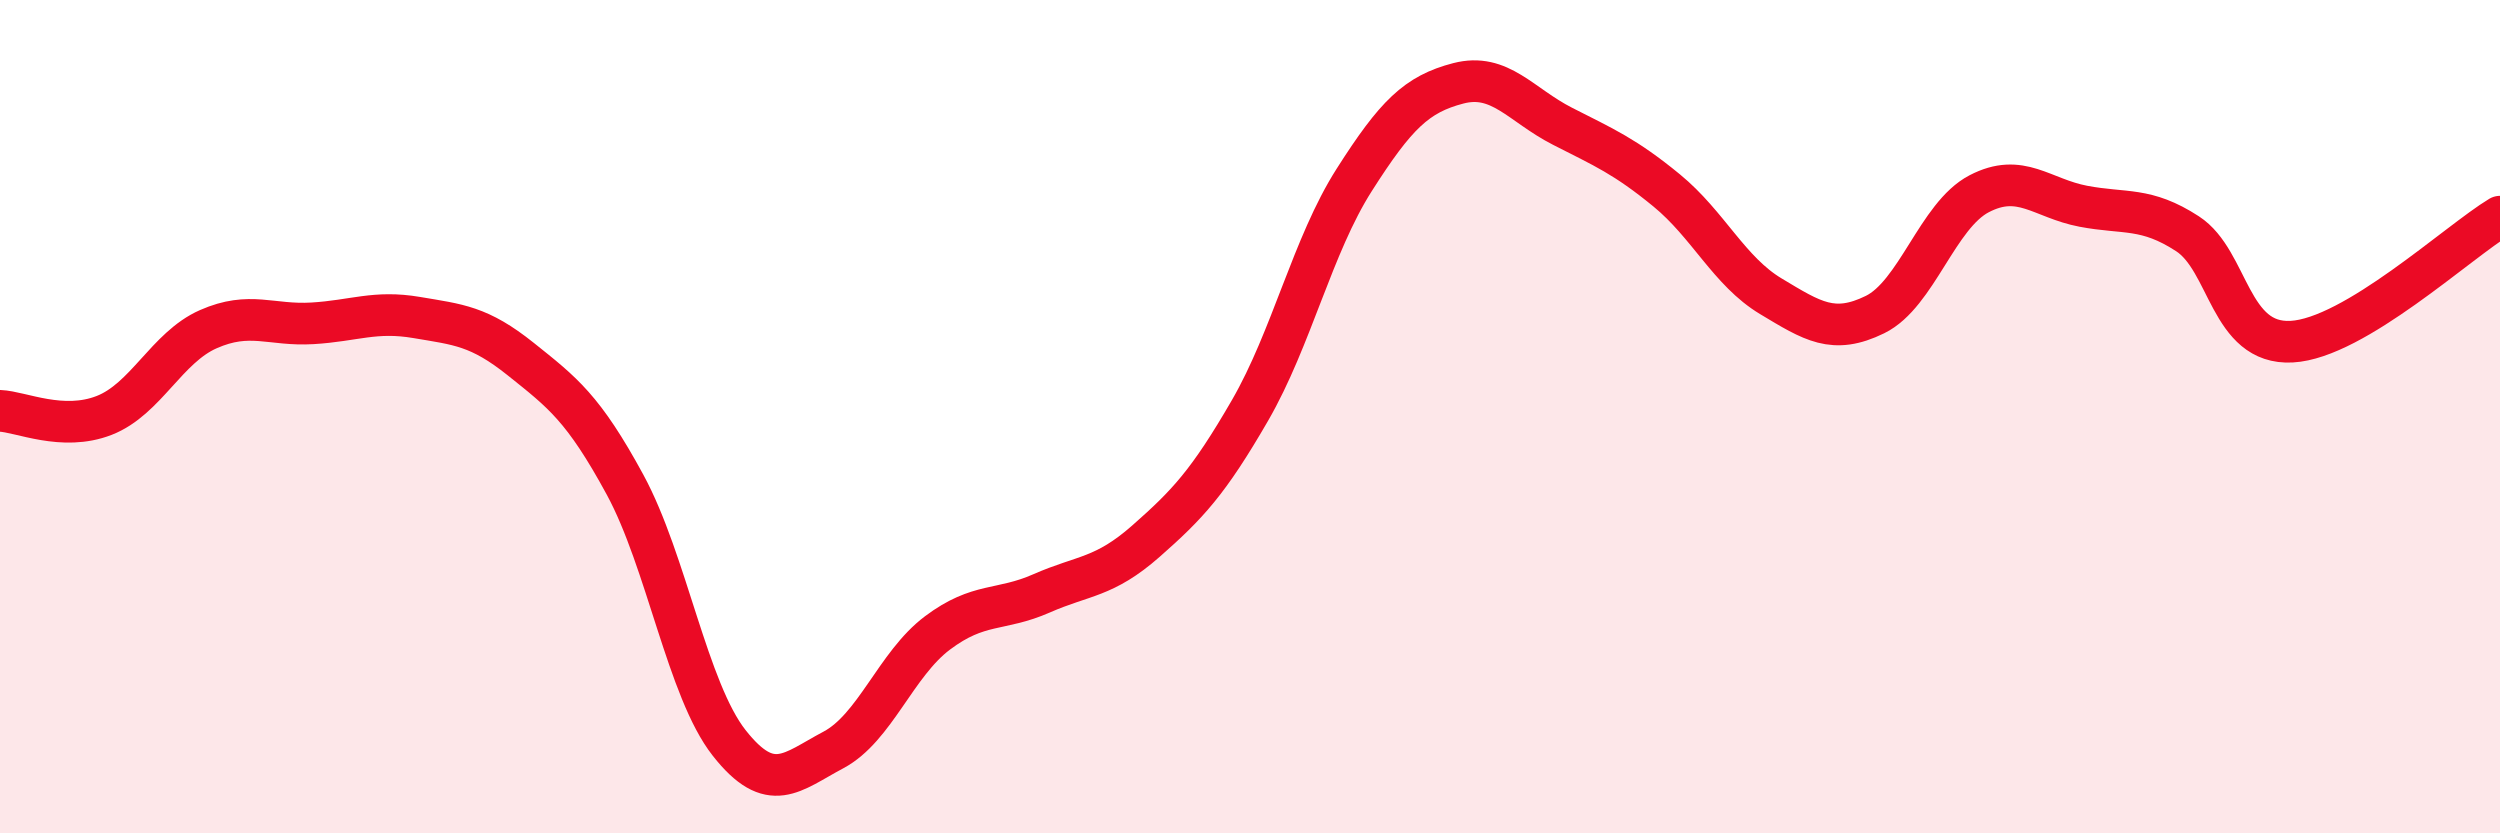 
    <svg width="60" height="20" viewBox="0 0 60 20" xmlns="http://www.w3.org/2000/svg">
      <path
        d="M 0,9.86 C 0.5,9.88 1.5,10.36 2.5,9.97 C 3.5,9.58 4,8.34 5,7.9 C 6,7.46 6.5,7.82 7.5,7.76 C 8.5,7.7 9,7.45 10,7.62 C 11,7.79 11.5,7.82 12.5,8.62 C 13.5,9.42 14,9.79 15,11.63 C 16,13.47 16.5,16.56 17.5,17.83 C 18.5,19.1 19,18.53 20,18 C 21,17.47 21.5,15.94 22.5,15.19 C 23.5,14.44 24,14.68 25,14.24 C 26,13.8 26.5,13.87 27.5,12.99 C 28.5,12.11 29,11.58 30,9.85 C 31,8.12 31.5,5.89 32.5,4.32 C 33.5,2.75 34,2.26 35,2 C 36,1.74 36.5,2.52 37.5,3.03 C 38.5,3.54 39,3.75 40,4.57 C 41,5.39 41.5,6.51 42.5,7.11 C 43.5,7.71 44,8.04 45,7.55 C 46,7.06 46.5,5.17 47.5,4.65 C 48.5,4.13 49,4.76 50,4.95 C 51,5.14 51.5,4.96 52.5,5.61 C 53.5,6.26 53.5,8.28 55,8.2 C 56.5,8.12 59,5.8 60,5.2L60 20L0 20Z"
        fill="#EB0A25"
        opacity="0.1"
        stroke-linecap="round"
        stroke-linejoin="round"
      />
      <path
        d="M 0,9.86 C 0.5,9.88 1.5,10.36 2.5,9.97 C 3.5,9.58 4,8.34 5,7.9 C 6,7.46 6.5,7.82 7.5,7.76 C 8.5,7.7 9,7.45 10,7.62 C 11,7.79 11.5,7.82 12.5,8.62 C 13.5,9.42 14,9.79 15,11.63 C 16,13.47 16.5,16.56 17.5,17.83 C 18.5,19.1 19,18.53 20,18 C 21,17.47 21.5,15.94 22.5,15.19 C 23.5,14.44 24,14.68 25,14.24 C 26,13.8 26.5,13.87 27.5,12.99 C 28.5,12.11 29,11.58 30,9.85 C 31,8.12 31.5,5.89 32.5,4.32 C 33.5,2.75 34,2.26 35,2 C 36,1.74 36.5,2.52 37.5,3.03 C 38.5,3.54 39,3.75 40,4.57 C 41,5.39 41.5,6.51 42.5,7.11 C 43.5,7.71 44,8.04 45,7.55 C 46,7.06 46.5,5.17 47.5,4.65 C 48.5,4.13 49,4.76 50,4.95 C 51,5.14 51.5,4.96 52.5,5.61 C 53.5,6.26 53.5,8.28 55,8.2 C 56.5,8.12 59,5.8 60,5.2"
        stroke="#EB0A25"
        stroke-width="1"
        fill="none"
        stroke-linecap="round"
        stroke-linejoin="round"
      />
    </svg>
  